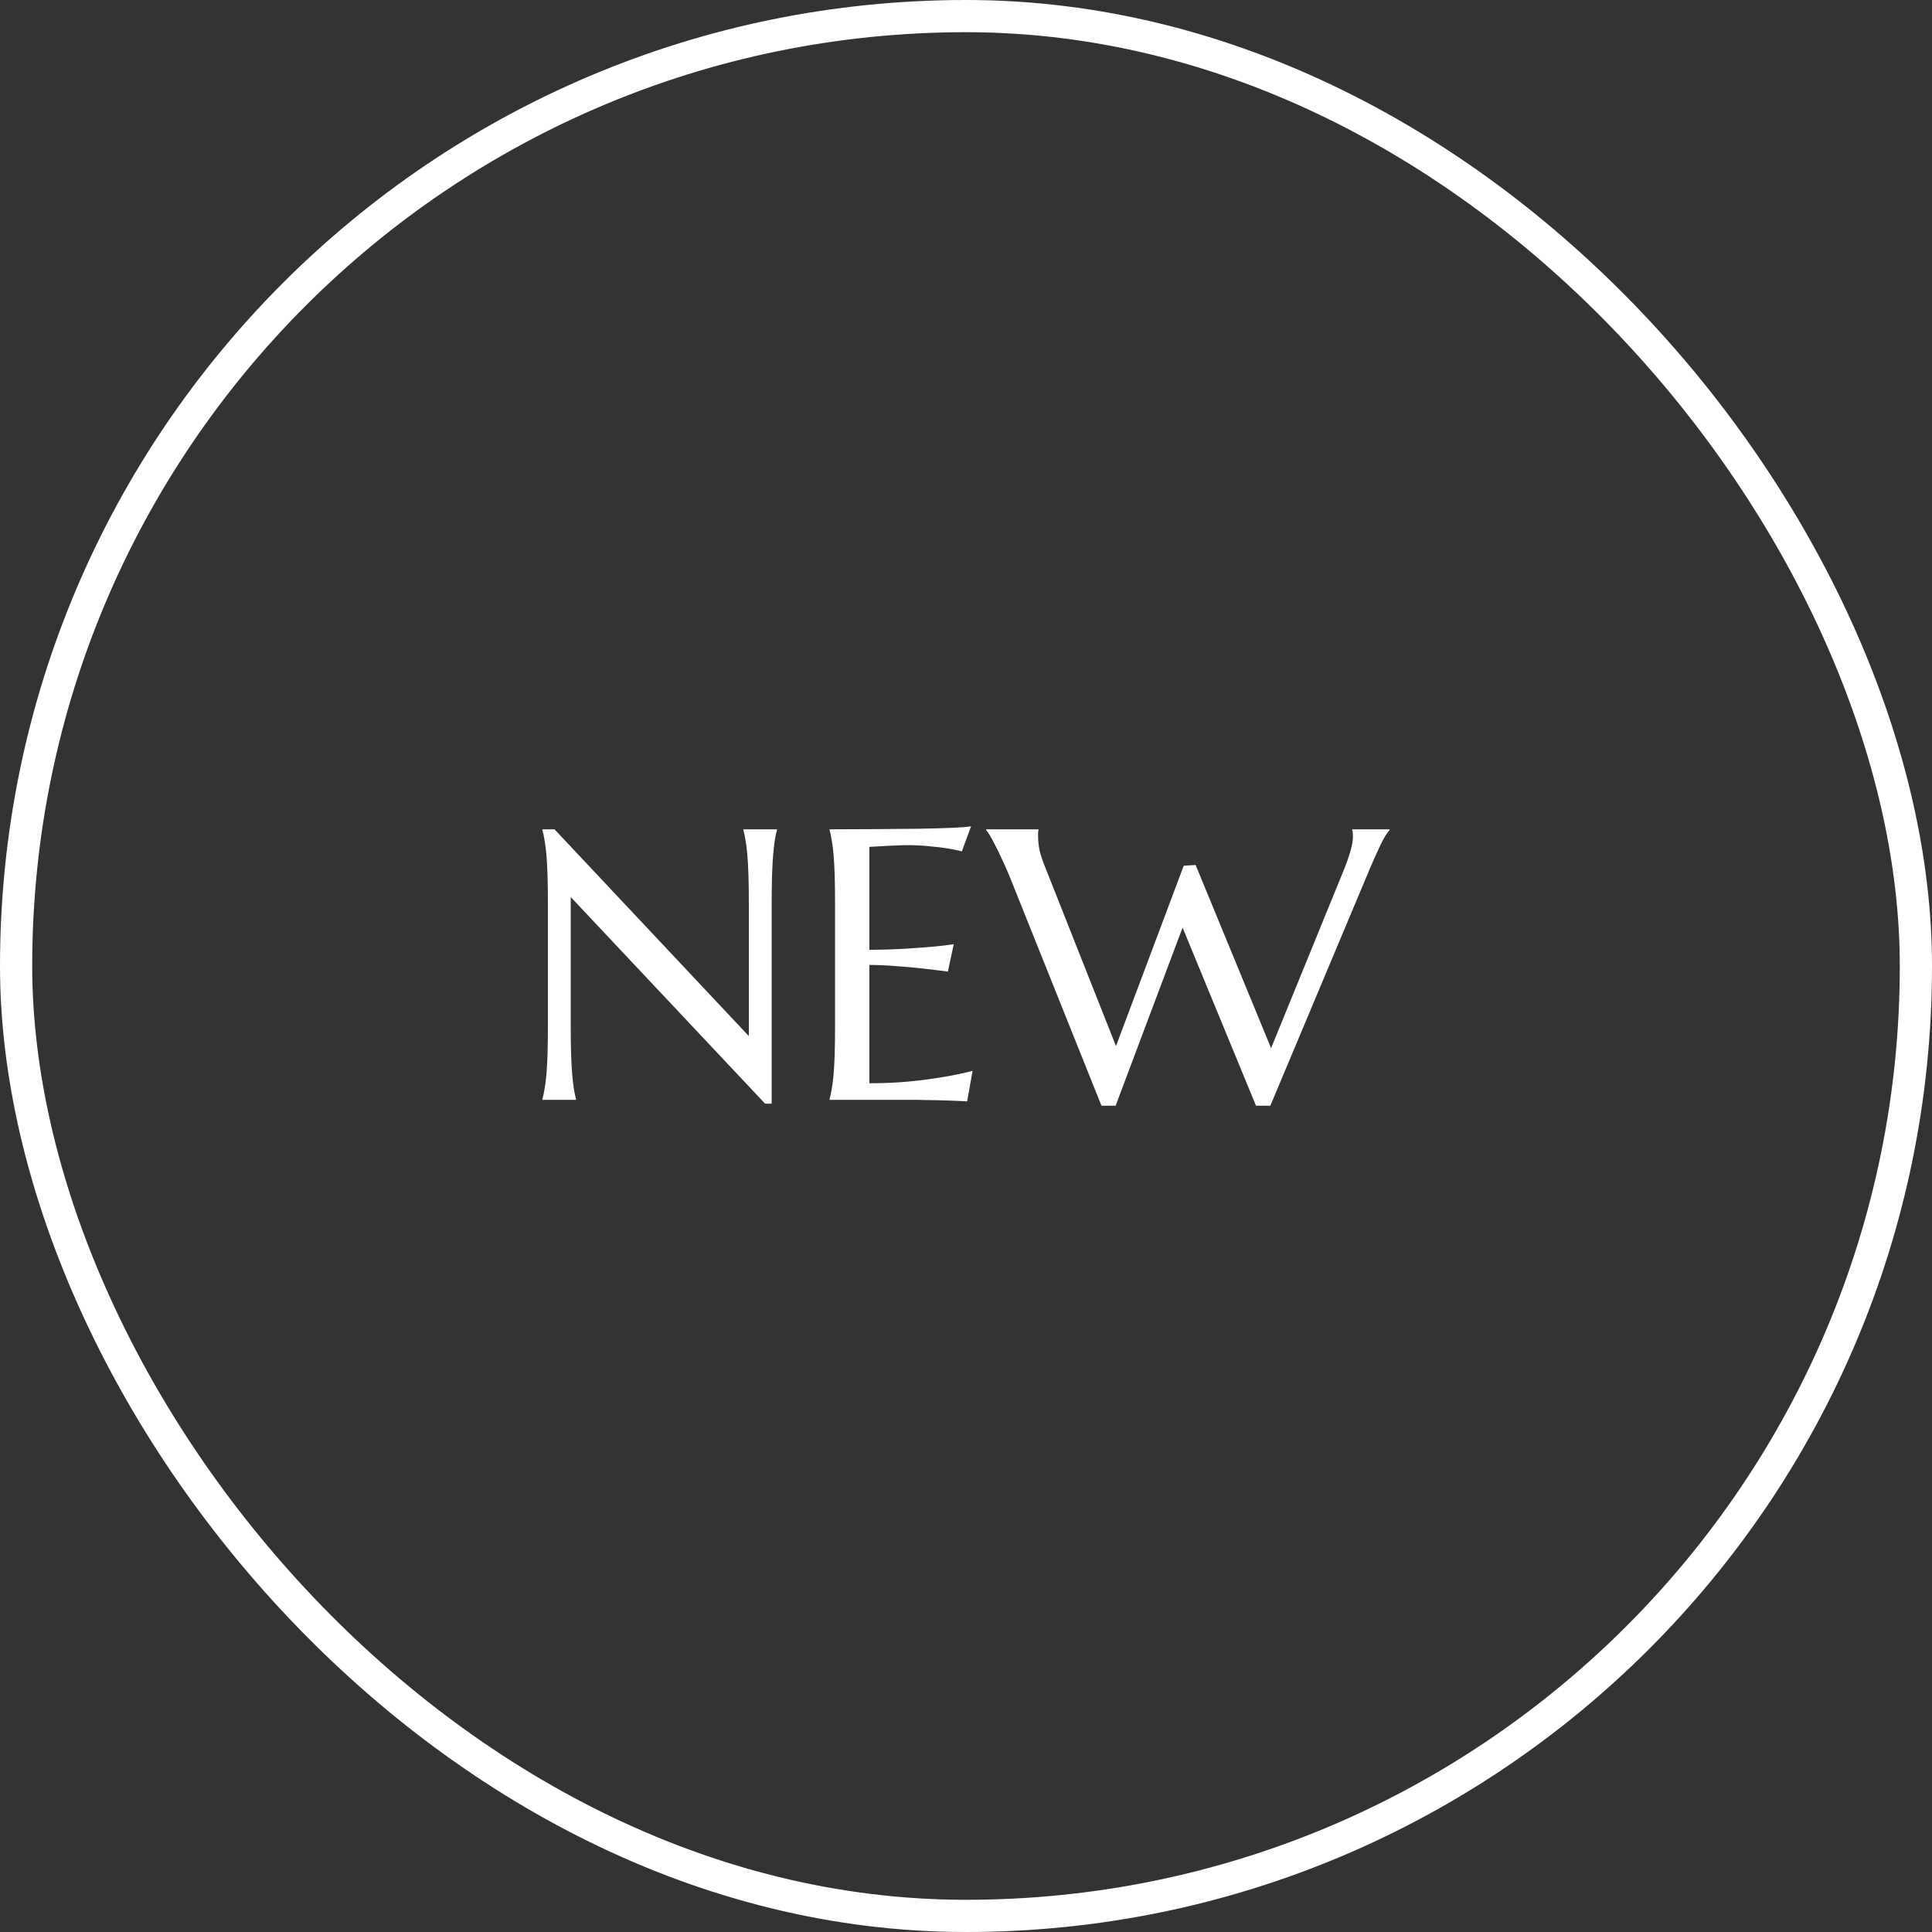 <svg width="120" height="120" viewBox="0 0 120 120" fill="none" xmlns="http://www.w3.org/2000/svg">
<rect x="0" y="0" width="120" height="120" fill="#333333" stroke="none"/>
<rect x="1" y="1" width="118" height="118" rx="59" stroke="white" stroke-width="2"/>
<path d="M74.262 53.725L78.949 65.103L83.508 53.935C83.688 53.475 83.82 53.084 83.906 52.764C83.992 52.443 84.035 52.17 84.035 51.943C84.035 51.873 84.031 51.803 84.023 51.732C84.016 51.654 84.004 51.596 83.988 51.557V51.51H86.309V51.557C86.152 51.728 85.981 52.002 85.793 52.377C85.613 52.752 85.402 53.217 85.16 53.772L78.902 68.678H78.012L73.453 57.615L69.293 68.678H68.414L62.672 54.346C62.531 54.01 62.387 53.685 62.238 53.373C62.098 53.06 61.961 52.779 61.828 52.529C61.703 52.279 61.59 52.068 61.488 51.897C61.379 51.725 61.301 51.611 61.254 51.557V51.51H64.5V51.557C64.484 51.643 64.477 51.709 64.477 51.756C64.477 51.803 64.477 51.857 64.477 51.92C64.477 52.185 64.504 52.467 64.559 52.764C64.621 53.06 64.738 53.42 64.91 53.842L69.316 64.975L73.523 53.772L74.262 53.725Z" fill="white"/>
<path d="M51.527 51.51C52.504 51.51 53.473 51.506 54.434 51.498C55.402 51.49 56.289 51.482 57.094 51.475C57.898 51.459 58.586 51.44 59.156 51.416C59.727 51.393 60.113 51.361 60.316 51.322L59.742 52.881C59.484 52.81 59.184 52.748 58.84 52.693C58.543 52.647 58.18 52.603 57.75 52.565C57.328 52.518 56.84 52.494 56.285 52.494C56.098 52.494 55.871 52.502 55.605 52.518C55.348 52.525 55.098 52.537 54.855 52.553C54.574 52.568 54.289 52.584 54 52.6V58.998C54.805 58.99 55.531 58.967 56.18 58.928C56.828 58.889 57.379 58.85 57.832 58.81C58.363 58.764 58.832 58.709 59.238 58.647L58.875 60.346C58.336 60.275 57.785 60.209 57.223 60.147C56.738 60.092 56.211 60.045 55.641 60.006C55.07 59.959 54.523 59.935 54 59.935V67.283C54.922 67.283 55.77 67.244 56.543 67.166C57.316 67.088 57.992 66.998 58.57 66.897C59.242 66.787 59.855 66.658 60.41 66.51L60.07 68.408C59.977 68.4 59.836 68.393 59.648 68.385C59.461 68.377 59.25 68.369 59.016 68.361C58.789 68.353 58.547 68.346 58.289 68.338C58.039 68.338 57.801 68.334 57.574 68.326C57.348 68.326 57.145 68.322 56.965 68.314C56.793 68.314 56.668 68.314 56.59 68.314H51.527V68.268C51.574 68.103 51.617 67.9 51.656 67.658C51.703 67.416 51.742 67.115 51.773 66.756C51.805 66.397 51.828 65.971 51.844 65.478C51.859 64.978 51.867 64.397 51.867 63.732V56.103C51.867 55.44 51.859 54.861 51.844 54.369C51.828 53.869 51.805 53.44 51.773 53.08C51.742 52.713 51.703 52.408 51.656 52.166C51.617 51.924 51.574 51.721 51.527 51.557V51.51Z" fill="white"/>
<path d="M34.441 51.51L46.512 64.353V56.103C46.512 55.44 46.504 54.861 46.488 54.369C46.473 53.869 46.449 53.44 46.418 53.08C46.387 52.713 46.348 52.408 46.301 52.166C46.262 51.924 46.219 51.721 46.172 51.557V51.51H48.258V51.557C48.211 51.721 48.168 51.924 48.129 52.166C48.09 52.408 48.055 52.713 48.023 53.08C47.992 53.44 47.969 53.869 47.953 54.369C47.938 54.861 47.93 55.44 47.93 56.103V68.549H47.52L35.449 55.717V63.732C35.449 64.397 35.457 64.978 35.473 65.478C35.488 65.971 35.512 66.397 35.543 66.756C35.574 67.115 35.609 67.416 35.648 67.658C35.688 67.9 35.73 68.103 35.777 68.268V68.314H33.691V68.268C33.738 68.103 33.781 67.9 33.82 67.658C33.867 67.416 33.906 67.115 33.938 66.756C33.969 66.397 33.992 65.971 34.008 65.478C34.023 64.978 34.031 64.397 34.031 63.732V56.103C34.031 55.44 34.023 54.861 34.008 54.369C33.992 53.869 33.969 53.44 33.938 53.08C33.906 52.713 33.867 52.408 33.82 52.166C33.781 51.924 33.738 51.721 33.691 51.557V51.51H34.441Z" fill="white"/>
</svg>
